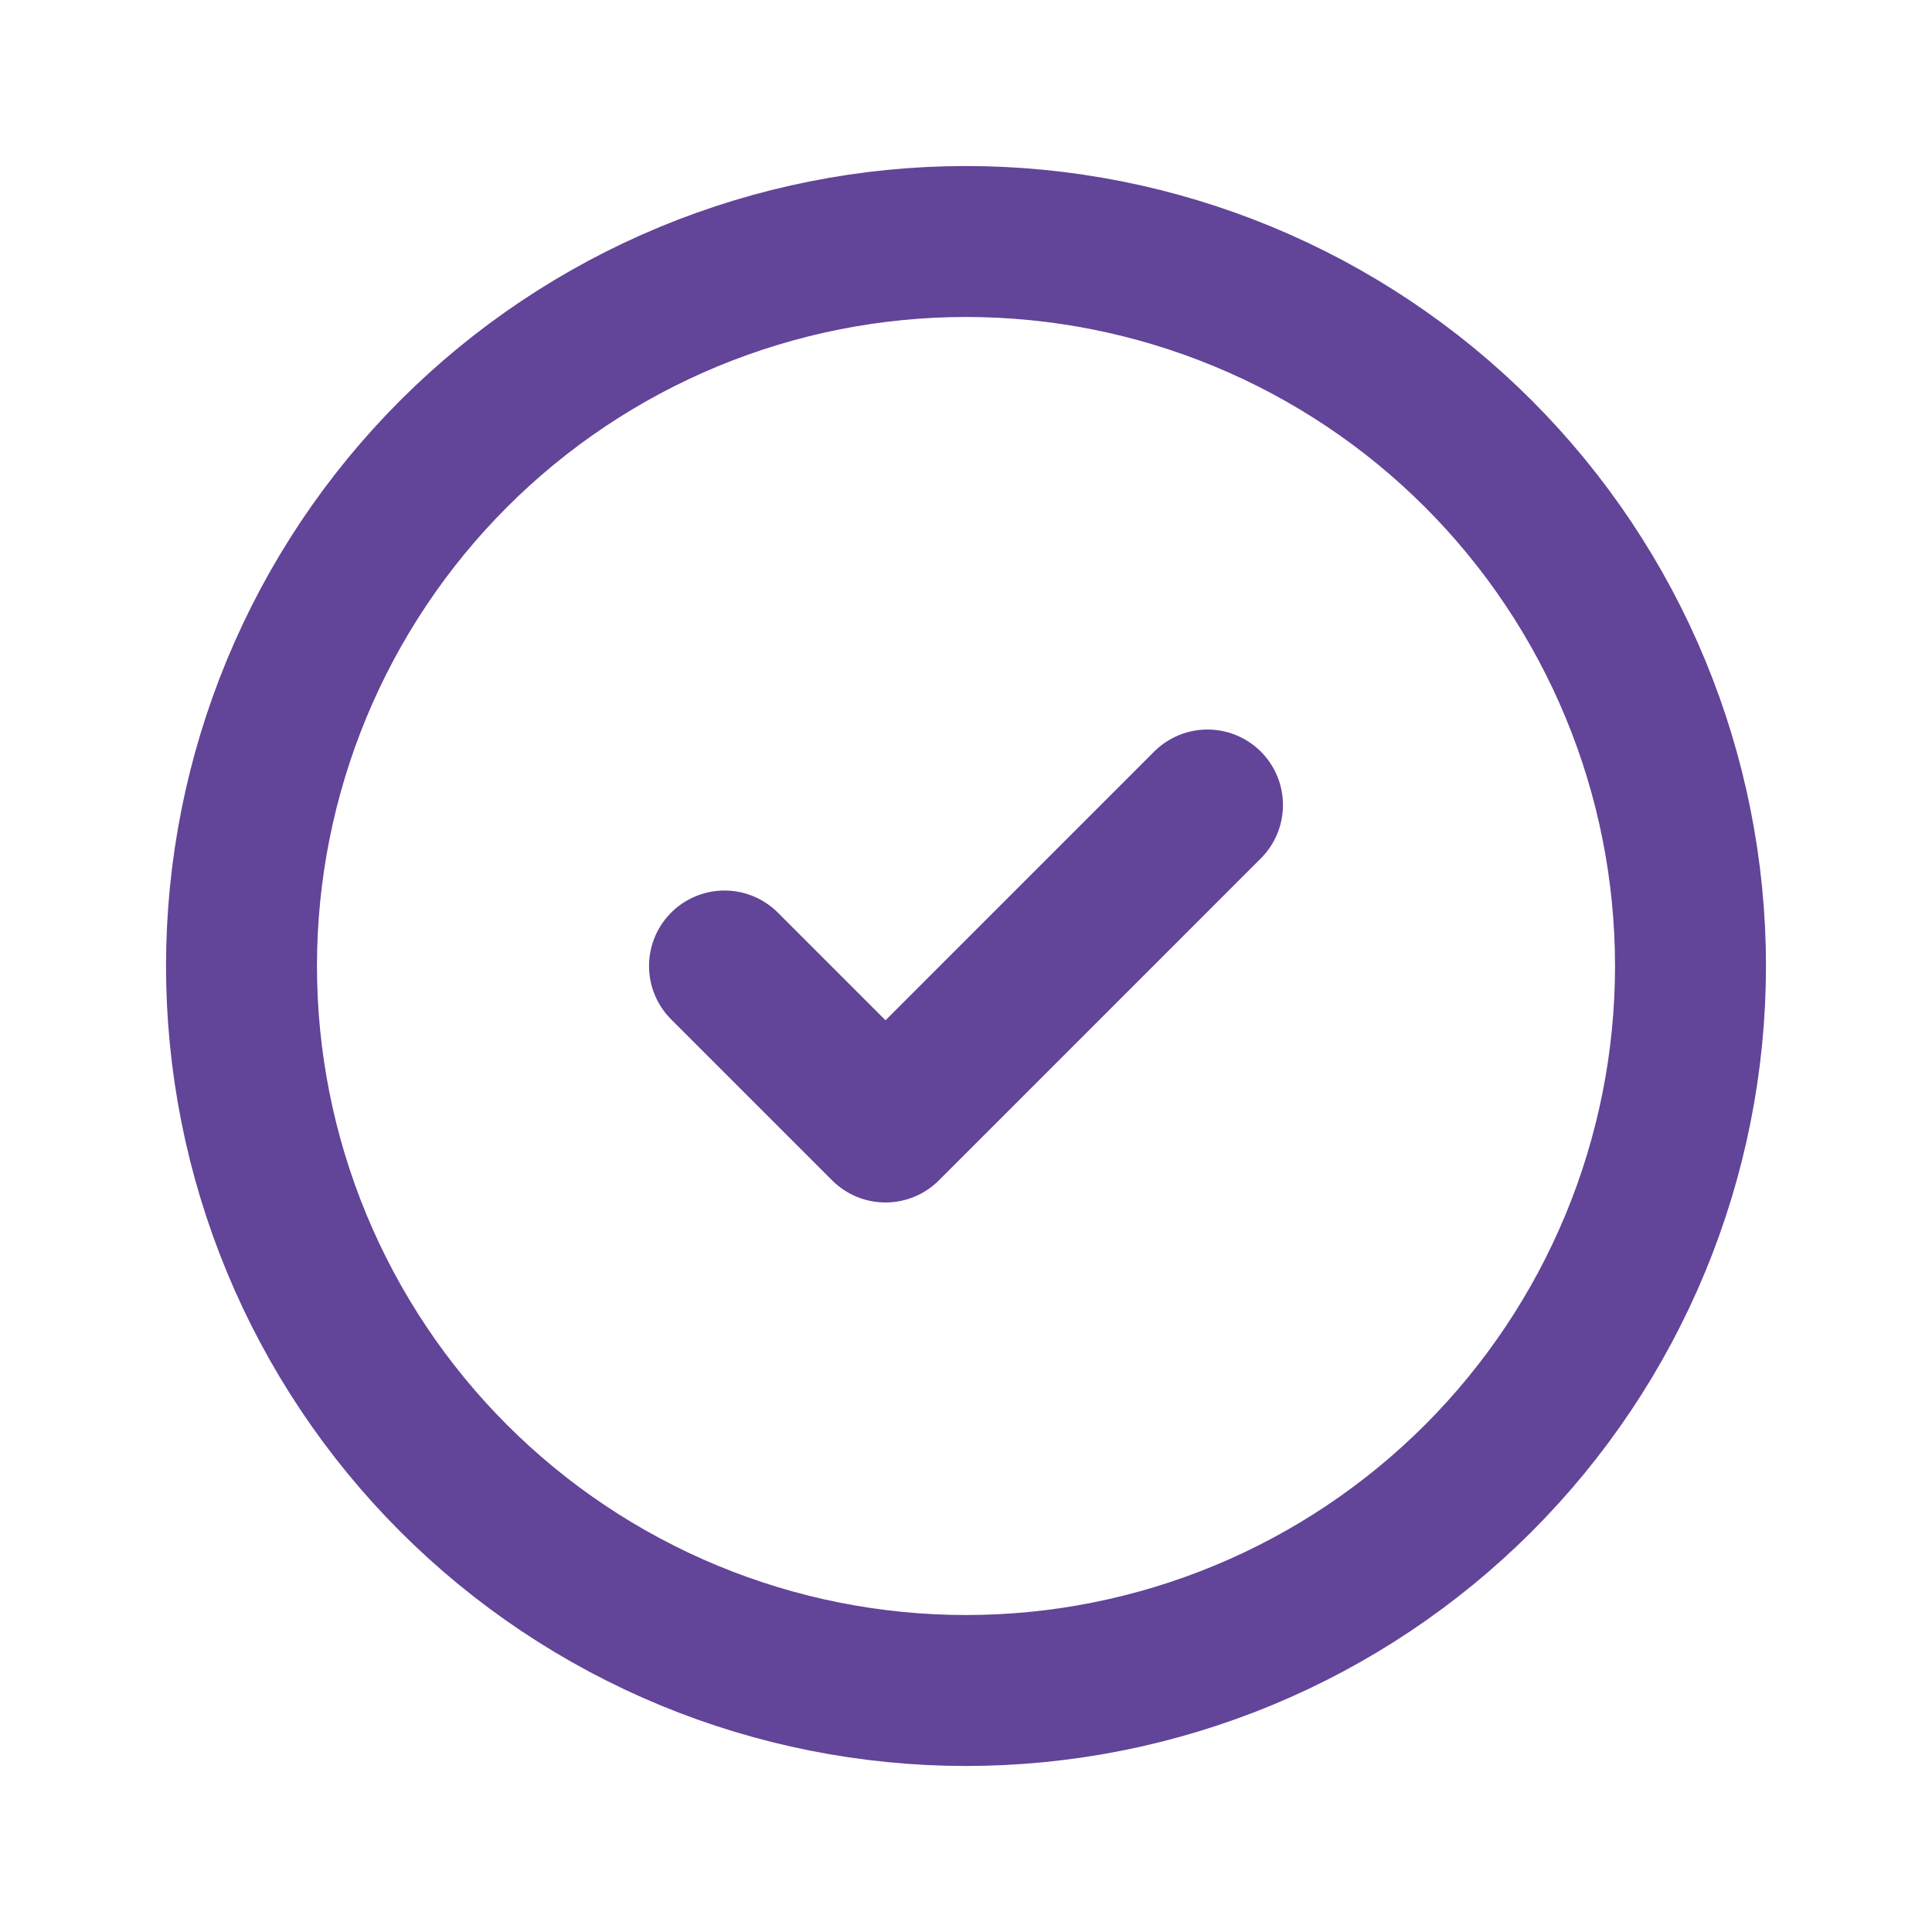 <svg width="128" height="128" viewBox="0 0 128 128" fill="none" xmlns="http://www.w3.org/2000/svg">
<path d="M48 64L58.667 74.667L80 53.333M16 64C16 70.303 17.242 76.545 19.654 82.369C22.066 88.192 25.602 93.484 30.059 97.941C34.516 102.398 39.808 105.934 45.631 108.346C51.455 110.758 57.697 112 64 112C70.303 112 76.545 110.758 82.369 108.346C88.192 105.934 93.484 102.398 97.941 97.941C102.398 93.484 105.934 88.192 108.346 82.369C110.758 76.545 112 70.303 112 64C112 57.697 110.758 51.455 108.346 45.631C105.934 39.808 102.398 34.516 97.941 30.059C93.484 25.602 88.192 22.066 82.369 19.654C76.545 17.242 70.303 16 64 16C57.697 16 51.455 17.242 45.631 19.654C39.808 22.066 34.516 25.602 30.059 30.059C25.602 34.516 22.066 39.808 19.654 45.631C17.242 51.455 16 57.697 16 64Z" stroke="#624498" stroke-width="10" stroke-linecap="round" stroke-linejoin="round"/>
</svg>
